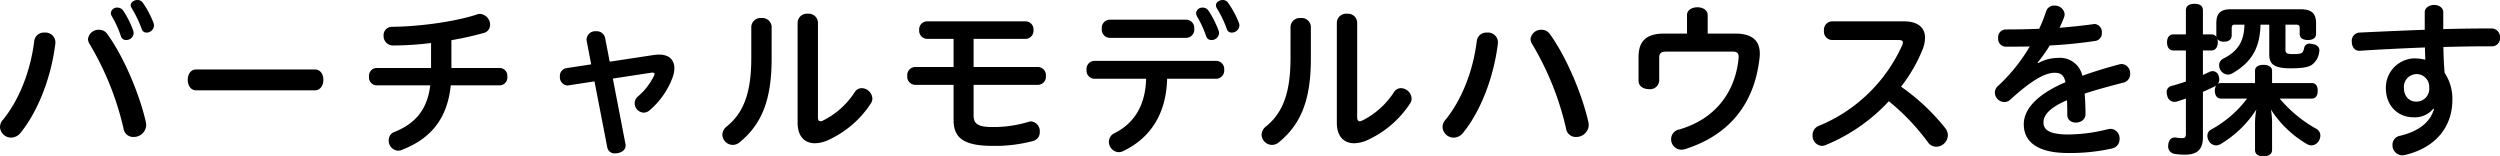 <svg xmlns="http://www.w3.org/2000/svg" width="604.56" height="37.8"><path data-name="パス 235" d="M27.04 3.92a25.474 25.474 0 012.2 4.84 1.27 1.27 0 001.28.92 1.789 1.789 0 001.8-1.64 2.7 2.7 0 00-.08-.56 22.109 22.109 0 00-2.48-4.96 1.682 1.682 0 00-1.36-.68 1.486 1.486 0 00-1.6 1.32 1.523 1.523 0 00.24.76zM.68 29A2.626 2.626 0 000 30.72a2.694 2.694 0 002.72 2.56A2.959 2.959 0 005 32.08C9.12 27 12.4 18.8 13.4 10.4v-.28a2.413 2.413 0 00-2.64-2.24 2.323 2.323 0 00-2.48 2.04C7.36 17.48 4.44 24.44.68 29zM31.84 1.96a28.485 28.485 0 012.44 5.08 1.17 1.17 0 001.16.84 1.794 1.794 0 001.8-1.68 3.137 3.137 0 00-.08-.56 22.645 22.645 0 00-2.64-5A1.554 1.554 0 0033.24 0c-.84 0-1.64.56-1.64 1.28a1.275 1.275 0 00.24.68zm-10.2 8.64a70.1 70.1 0 018.24 20.52 2.34 2.34 0 002.4 2 3.011 3.011 0 003.08-2.88 4.453 4.453 0 00-.08-.68c-1.44-6.4-5.12-15.48-9.32-21.32a2.4 2.4 0 00-2-1.04 2.567 2.567 0 00-2.68 2.24 2.293 2.293 0 00.36 1.16zm25.76 6.2c-1.32 0-2 1.24-2 2.52 0 1.24.68 2.52 2 2.52h28.76c1.36 0 2.04-1.28 2.04-2.52 0-1.28-.68-2.52-2.04-2.52zm56.84-.36H91a1.881 1.881 0 00-1.76 2.08A1.9 1.9 0 0091 20.64h13.04c-.68 5.72-3.48 9.2-8.68 11.28a2.063 2.063 0 00-1.36 2 2.432 2.432 0 002.24 2.52 2.089 2.089 0 00.84-.16c6.8-2.6 11.08-7.28 11.92-15.64h11.92a1.9 1.9 0 001.76-2.12 1.881 1.881 0 00-1.76-2.08h-11.76V9.72c2.76-.48 5.44-1.08 7.72-1.72a2.035 2.035 0 001.64-2 2.657 2.657 0 00-2.44-2.64 2.032 2.032 0 00-.68.12c-5.68 1.88-14.56 2.96-20.56 3a2.032 2.032 0 00-2.08 2.16A2.276 2.276 0 0095.08 11a76.838 76.838 0 009.16-.6zM148.2 19l9.44-1.44h.2c.28 0 .44.12.44.32a1.043 1.043 0 01-.12.44 15.482 15.482 0 01-3.84 4.96 2.15 2.15 0 00-.84 1.68 2.284 2.284 0 002.16 2.28 2.178 2.178 0 001.4-.52 19.388 19.388 0 005.6-7.96 6.734 6.734 0 00.44-2.24c0-1.96-1.2-3.32-3.68-3.32-.36 0-.76.04-1.16.08l-10.8 1.64-1.12-5.8a2.05 2.05 0 00-2.16-1.56 2.1 2.1 0 00-2.32 1.92 1.641 1.641 0 00.04.44l1.08 5.64-6 .92a1.873 1.873 0 00-1.56 2 2 2 0 001.8 2.2.781.781 0 00.28-.04l6.28-.96 3.12 16.08a1.77 1.77 0 001.92 1.32c1.2 0 2.48-.68 2.48-1.8v-.32zm44.68 10.68c0 3.32 1.72 4.96 4.2 4.96a7.99 7.99 0 003.36-.84 24.353 24.353 0 0010.08-8.68 2.177 2.177 0 00.44-1.32 2.647 2.647 0 00-2.56-2.48 1.979 1.979 0 00-1.68.92 19.359 19.359 0 01-7.8 6.96 1.205 1.205 0 01-.48.12c-.4 0-.64-.28-.64-.92V5.44a2.234 2.234 0 00-2.44-2.12 2.248 2.248 0 00-2.48 2.12zm-11.2-15.64c0 8.68-2 13.36-5.96 16.56a2.605 2.605 0 00-1.04 1.96 2.554 2.554 0 002.52 2.48 2.626 2.626 0 001.72-.68c5.24-4.32 7.68-10.12 7.68-20.2V6.48a2.235 2.235 0 00-2.44-2.12 2.248 2.248 0 00-2.48 2.12zm53.76-4.64h12.6a1.957 1.957 0 001.88-2.12 1.936 1.936 0 00-1.88-2.12H224.2a1.943 1.943 0 00-1.92 2.12 1.964 1.964 0 001.92 2.12h6.4v6.8h-9.32a1.971 1.971 0 00-1.88 2.16 1.971 1.971 0 001.88 2.16h9.32v8.52c0 4.52 2.72 6.24 9.6 6.24a35.867 35.867 0 009.68-1.2 2.141 2.141 0 001.56-2.2 2.335 2.335 0 00-2.08-2.52 2.219 2.219 0 00-.68.12 29.116 29.116 0 01-8.64 1.24c-3.44 0-4.6-.72-4.6-2.8v-7.4h15.6a1.971 1.971 0 001.88-2.16 1.971 1.971 0 00-1.88-2.16h-15.6zm54-5.48a25.567 25.567 0 012.24 4.84 1.27 1.27 0 001.28.92 1.8 1.8 0 001.84-1.64 2.7 2.7 0 00-.08-.56 24.007 24.007 0 00-2.52-4.96 1.631 1.631 0 00-1.36-.68 1.512 1.512 0 00-1.6 1.32 1.956 1.956 0 00.2.76zm-12.28 15.12c-.16 6.28-2.76 10.72-7.64 13.16a2.276 2.276 0 00-1.36 2.08 2.5 2.5 0 002.36 2.52 2.437 2.437 0 001.12-.28c6.76-3.24 10.4-9.24 10.6-17.48h11.92a1.971 1.971 0 001.88-2.16 1.971 1.971 0 00-1.88-2.16H264.6a1.94 1.94 0 00-1.84 2.16 1.94 1.94 0 001.84 2.16zm9.72-9.88a2.011 2.011 0 001.92-2.2 1.99 1.99 0 00-1.92-2.2h-18.56a1.984 1.984 0 00-1.88 2.2 2.006 2.006 0 001.88 2.2zm7.36-7.2a25.989 25.989 0 012.44 5.08 1.185 1.185 0 001.2.84 1.835 1.835 0 001.84-1.72 2.753 2.753 0 00-.08-.52 22.709 22.709 0 00-2.68-5 1.554 1.554 0 00-1.28-.64c-.8 0-1.64.56-1.64 1.28a1.623 1.623 0 00.2.68zm29.04 27.72c0 3.32 1.72 4.96 4.2 4.96a7.99 7.99 0 003.36-.84 24.353 24.353 0 0010.08-8.68 2.177 2.177 0 00.44-1.32 2.647 2.647 0 00-2.56-2.48 1.979 1.979 0 00-1.68.92 19.359 19.359 0 01-7.8 6.96 1.205 1.205 0 01-.48.12c-.4 0-.64-.28-.64-.92V5.44a2.234 2.234 0 00-2.44-2.12 2.248 2.248 0 00-2.48 2.12zm-11.2-15.64c0 8.68-2 13.36-5.96 16.56a2.605 2.605 0 00-1.04 1.96 2.554 2.554 0 002.52 2.48 2.626 2.626 0 001.72-.68c5.24-4.32 7.68-10.12 7.68-20.2V6.48a2.234 2.234 0 00-2.44-2.12 2.248 2.248 0 00-2.48 2.12zM349.52 29a2.626 2.626 0 00-.68 1.72 2.694 2.694 0 002.72 2.56 2.959 2.959 0 002.28-1.2c4.12-5.08 7.4-13.28 8.4-21.68v-.28a2.413 2.413 0 00-2.64-2.24 2.323 2.323 0 00-2.48 2.04c-.92 7.56-3.84 14.52-7.6 19.08zm20.96-18.4a70.1 70.1 0 018.24 20.52 2.34 2.34 0 002.4 2 3.011 3.011 0 003.08-2.88 4.454 4.454 0 00-.08-.68c-1.44-6.4-5.12-15.48-9.32-21.32a2.4 2.4 0 00-2-1.04 2.567 2.567 0 00-2.68 2.24 2.293 2.293 0 00.36 1.16zm42.48-2.48V3.64c0-1.24-1.24-1.88-2.48-1.88-1.28 0-2.52.64-2.52 1.88v4.48h-5.56c-4.6 0-6.16 2.16-6.16 5.64v5.76c0 1.36 1.24 2.04 2.52 2.04a2.214 2.214 0 002.48-2.04v-5.56c0-.96.32-1.48 1.76-1.48h15.96c1.04 0 1.48.32 1.48 1.24v.24c-.76 8.48-5.84 14.92-14.4 17.36a2.365 2.365 0 00-1.92 2.32 2.507 2.507 0 002.48 2.56 3 3 0 00.96-.16c10.16-3.24 16.72-10.48 17.96-22.2a7.393 7.393 0 00.04-.92c0-3.04-1.84-4.8-5.88-4.8zM443 5.16a2.025 2.025 0 00-1.92 2.24A2.039 2.039 0 00443 9.68h16.12c.72 0 1.04.16 1.04.6a1.633 1.633 0 01-.16.64 37.806 37.806 0 01-20.28 19.56 2.36 2.36 0 00-1.4 2.2 2.453 2.453 0 002.24 2.6 2.73 2.73 0 00.92-.2 43.053 43.053 0 0015.28-10.6 53.25 53.25 0 019.4 9.84 2.516 2.516 0 002.08 1.16 2.854 2.854 0 002.8-2.76 2.9 2.9 0 00-.68-1.8 51.063 51.063 0 00-10.64-9.96 37.508 37.508 0 005.16-8.88 7.917 7.917 0 00.64-2.96c0-2.48-1.76-3.96-5.16-3.96zm49.72 10a36.708 36.708 0 002.96-4.16c3.88-.2 7.76-.6 11.12-1.12a1.863 1.863 0 001.48-1.96 1.944 1.944 0 00-1.76-2.12.681.681 0 00-.28.04c-2.56.36-5.32.64-8.2.88a28.309 28.309 0 001.12-2.6 2.265 2.265 0 00.12-.72 2.35 2.35 0 00-2.48-2.04 1.954 1.954 0 00-2 1.4 35.328 35.328 0 01-1.68 4.2c-2.84.12-5.6.16-8.12.16a1.886 1.886 0 00-1.8 2.08 1.877 1.877 0 001.76 2.08h1.64c1.36 0 2.8 0 4.24-.04a41.4 41.4 0 01-7.6 9.48 2.208 2.208 0 00-.84 1.68 2.36 2.36 0 002.28 2.28 2.15 2.15 0 001.48-.6c4.84-4.44 8.28-6.48 10.68-6.48 1.56 0 2.28.6 2.64 2.28-7.32 3.12-10.08 6.8-10.08 10.16 0 4.2 3.24 6.96 10.72 6.96a46.4 46.4 0 0010.56-1.08 2.28 2.28 0 001.88-2.32 2.269 2.269 0 00-2.16-2.44 3.5 3.5 0 00-.64.08 40.031 40.031 0 01-9.64 1.28c-4.4 0-5.96-1.08-5.96-2.88 0-1.64 1.16-3.44 5.68-5.4.08 1.2.08 2.36.08 3.48-.04 2.72 4.4 2.44 4.4-.08 0-1.52-.04-3.08-.2-5 3-1 6.08-1.8 9.44-2.68a2.081 2.081 0 001.56-2.12 2.2 2.2 0 00-2-2.36 3.088 3.088 0 00-.6.08c-3.16.84-6.16 1.76-8.96 2.76a5.524 5.524 0 00-5.84-4.32 10.228 10.228 0 00-4.88 1.28zm46.96-8.4c0-.6.24-.8.84-.8h2.24c-.08 4.2-1.72 6.52-5.16 8.24a1.79 1.79 0 00-.96 1.6 2.293 2.293 0 00.24 1 2.233 2.233 0 001.88 1.24 2.263 2.263 0 00.96-.24c4.76-2.68 6.8-6.2 6.92-11.84h2.12v7.24c0 2.24 1.08 3.32 5.08 3.32 3 0 4.32-.28 5.16-.8a4.5 4.5 0 001.84-3.16 1.107 1.107 0 00.04-.36c0-.8-.52-1.32-1.48-1.52a2.718 2.718 0 00-.76-.12 1.276 1.276 0 00-1.44 1.04 2.822 2.822 0 01-.4 1.04c-.28.28-.64.44-2.28.44-1.48 0-1.84-.2-1.84-1.04V5.96h2.56c.6 0 .88.2.88.8V8.2c0 .96.76 1.48 2 1.48 1.2 0 1.96-.52 1.96-1.48V5.6c0-2.44-1.2-3.36-3.72-3.36h-16.92c-2.36 0-3.48.92-3.48 3.36v2.92a1.5 1.5 0 00.04.44 1.316 1.316 0 00-1.2-.64h-2.08V2.48c0-1.04-.76-1.56-2-1.56-1.32 0-2.12.52-2.12 1.56v5.84h-3.04c-1 0-1.52.8-1.52 1.92 0 1.16.52 1.96 1.52 1.96h3.04v7.52c-1.2.4-2.36.76-3.52 1.08a1.461 1.461 0 00-1.12 1.56 2.265 2.265 0 00.12.72 1.8 1.8 0 001.72 1.56 3.088 3.088 0 00.6-.08c.68-.2 1.44-.48 2.2-.72v8.44c0 .96-.24 1.12-.96 1.12a8.546 8.546 0 01-1.36-.12.994.994 0 00-.32-.04c-.8 0-1.48.48-1.6 1.64a1.36 1.36 0 00-.04.4 1.793 1.793 0 001.48 1.92 14.918 14.918 0 002.6.2c2.92 0 4.32-1.24 4.32-4.24V22.2c1-.4 1.96-.88 2.8-1.28a4.217 4.217 0 00.44-.28 2.11 2.11 0 00-.36 1.28c0 1.16.56 1.92 1.48 1.92h6.32a27.056 27.056 0 01-8.68 7.48 1.689 1.689 0 00-.92 1.52 2.564 2.564 0 00.32 1.2 2.1 2.1 0 001.76 1.12 2.385 2.385 0 001.12-.32 26.234 26.234 0 008.64-8.36 18.179 18.179 0 00-.32 3.4v6.4c0 1 .8 1.52 2.04 1.52s2.08-.52 2.08-1.52v-6.44a18.137 18.137 0 00-.28-3.36 25.747 25.747 0 008.72 8.36 2.238 2.238 0 001.08.32 2.147 2.147 0 001.84-1.2 2.41 2.41 0 00.32-1.16 1.864 1.864 0 00-.96-1.64 31.739 31.739 0 01-8.88-7.32h7.76c.96 0 1.44-.76 1.44-1.92 0-1.12-.48-1.84-1.44-1.84h-9.6v-2.96c0-.92-.84-1.44-2.08-1.44s-2.04.52-2.04 1.44v2.96h-8.24a1.532 1.532 0 00-.76.2 1.727 1.727 0 00.36-1.04 3.7 3.7 0 00-.16-.92 1.549 1.549 0 00-1.44-1.12 1.947 1.947 0 00-.88.24c-.44.2-.96.44-1.48.68V12.2h2.08c.96 0 1.52-.84 1.52-2a2.329 2.329 0 00-.12-.76 1.93 1.93 0 001.6.64c1.2 0 1.88-.56 1.88-1.56zm46.68.44c-5.4.2-10.92.44-15.84.68a1.994 1.994 0 00-1.8 2.2c0 1.12.6 2.2 1.8 2.2h.12c4.88-.32 10.4-.6 15.76-.8.04 1 .04 2 .12 2.96a12.232 12.232 0 00-2.8-.32 7.088 7.088 0 00-6.76 7.2c0 4.36 3.04 7.04 6.64 7.04a5.745 5.745 0 004.84-2.08l.16.08c-.84 2.92-3.32 5.32-8.24 6.48a2.191 2.191 0 00-1.8 2.2 2.422 2.422 0 002.36 2.52 3.5 3.5 0 00.64-.08c7.48-1.76 11.48-6.84 11.48-13.32a11.289 11.289 0 00-1.88-6.56c-.16-2.08-.28-4.16-.28-6.24 3.52-.08 6.88-.16 9.88-.16h1.88a1.93 1.93 0 001.92-2.08 2.073 2.073 0 00-1.92-2.24c-3.52 0-7.56.04-11.8.16V3c0-1.2-1.08-1.8-2.2-1.8s-2.28.6-2.28 1.8zm-5.04 14a3.1 3.1 0 012.92-3.28 3.054 3.054 0 013.2 3.24 3.08 3.08 0 01-3.28 3.4c-1.28 0-2.84-1-2.84-3.36z"/></svg>